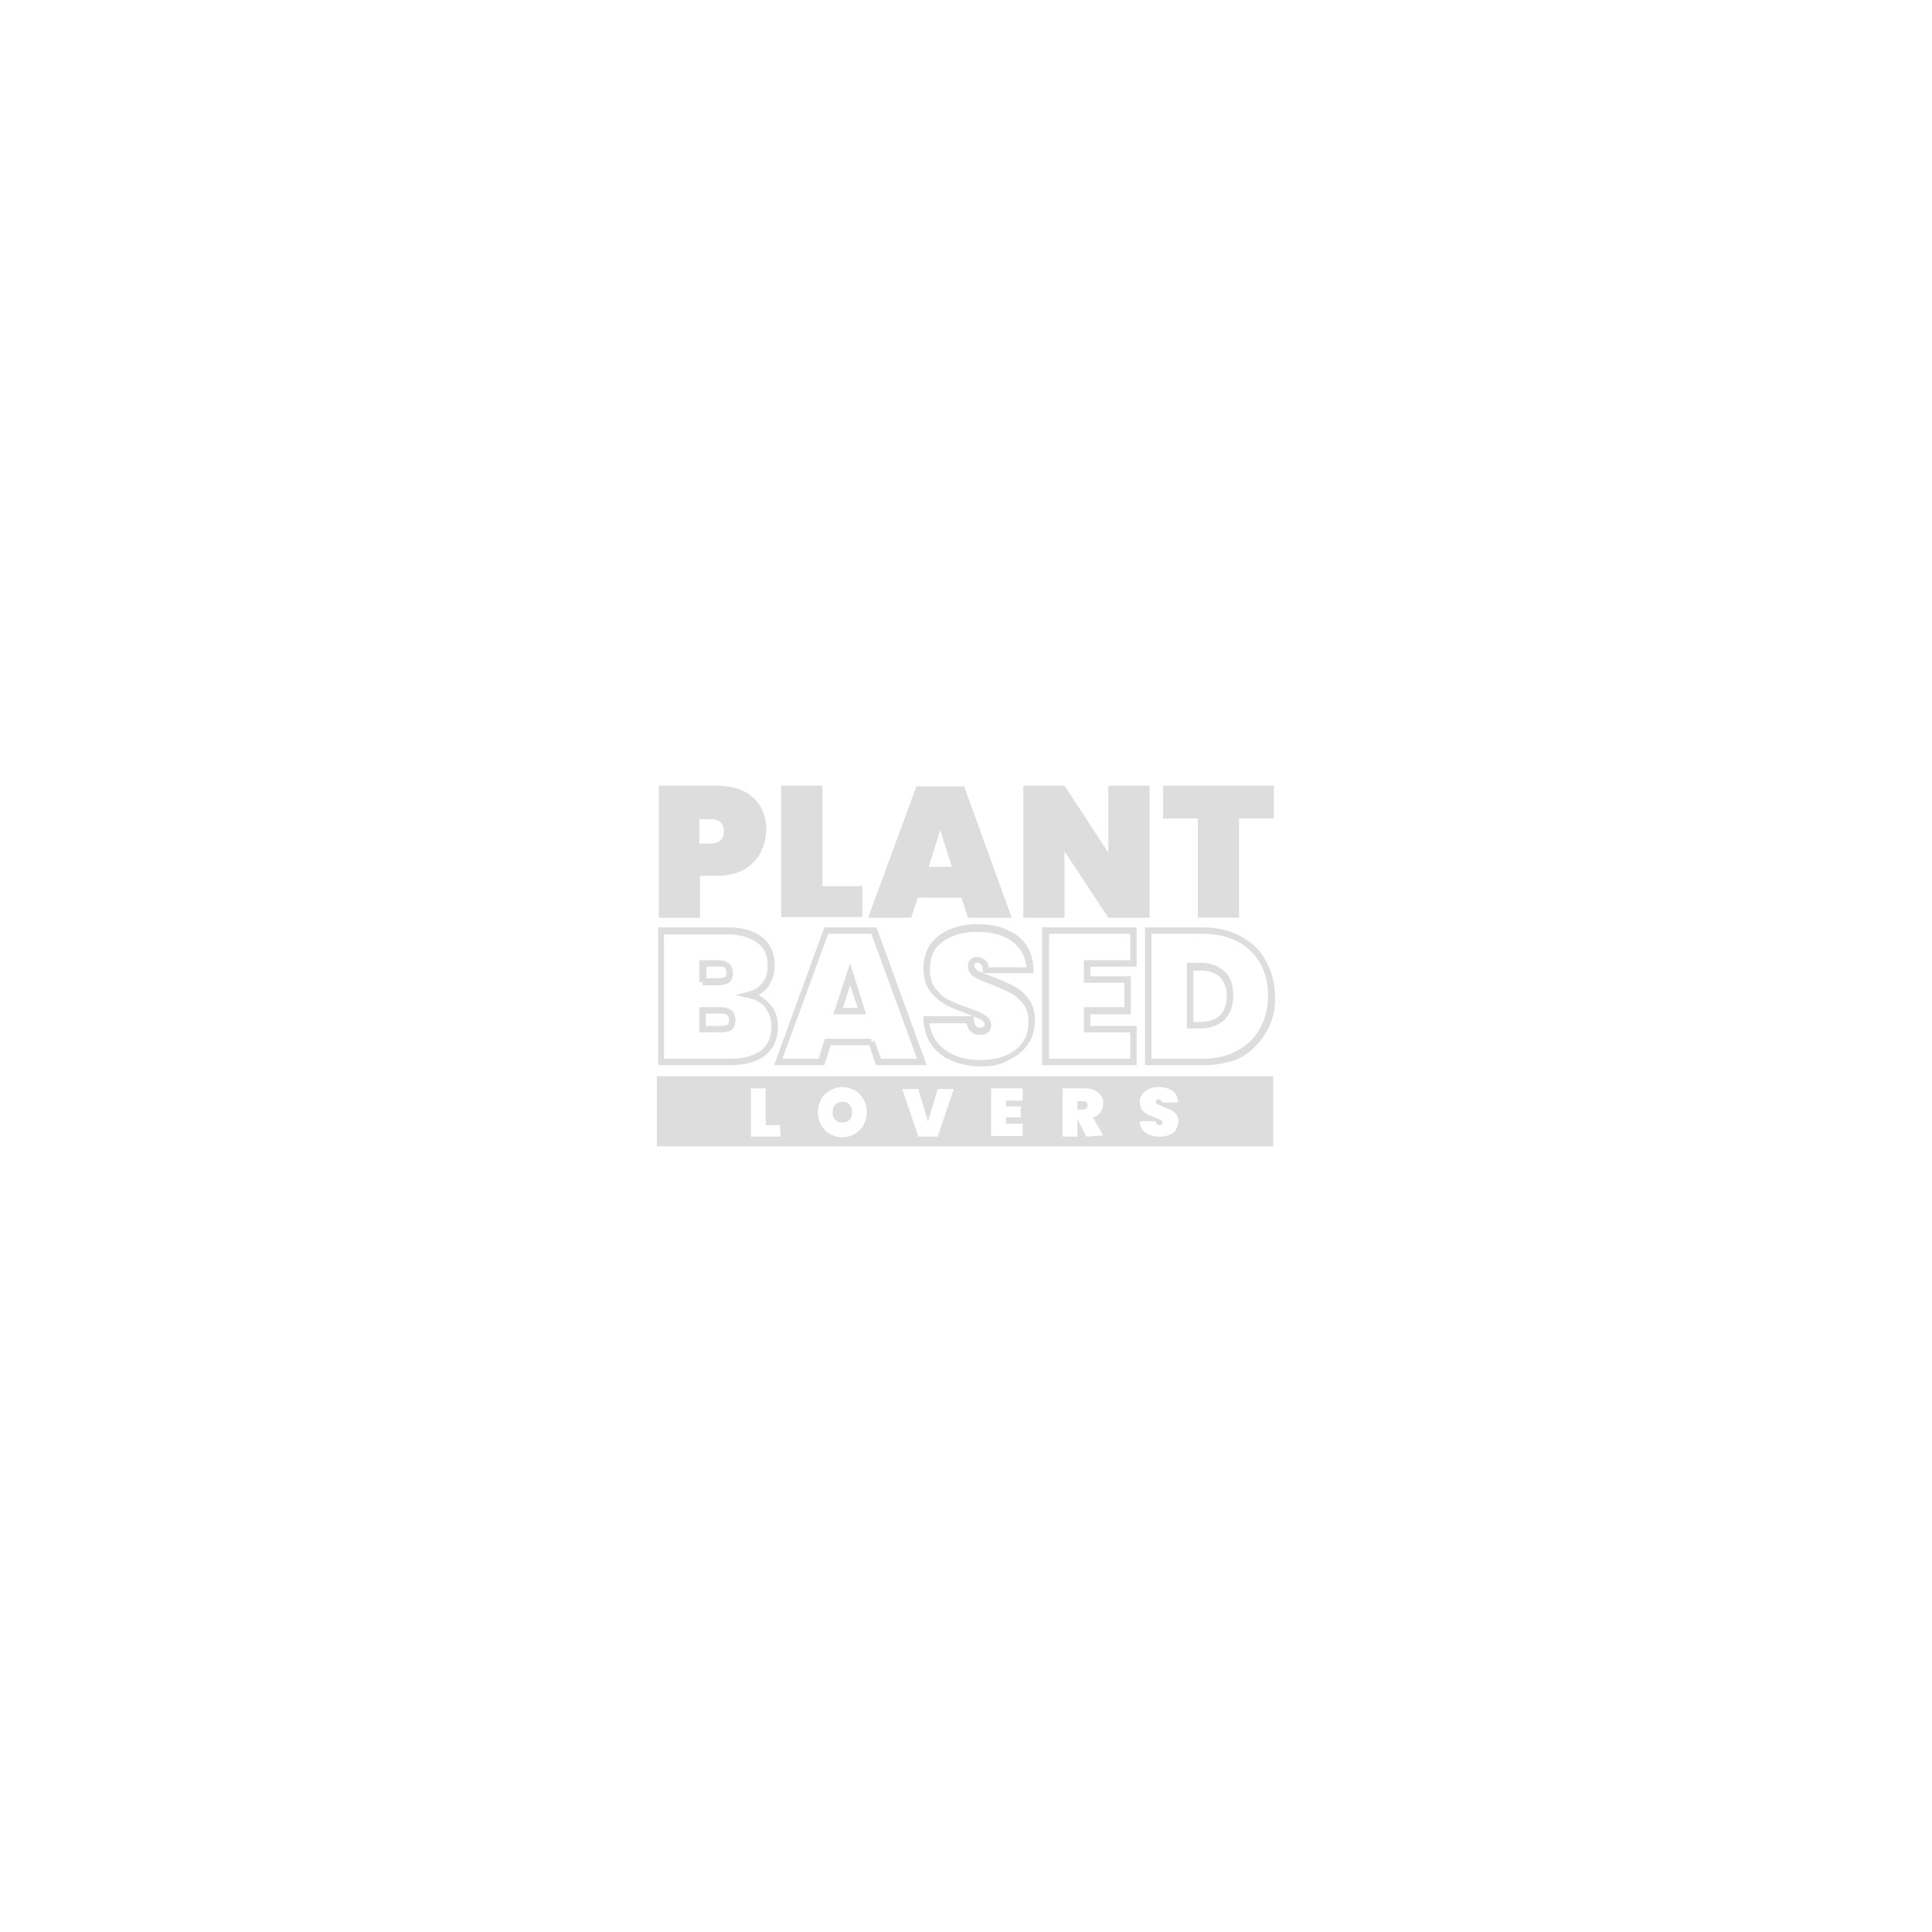 <?xml version="1.0" encoding="utf-8"?>
<!-- Generator: Adobe Illustrator 28.0.0, SVG Export Plug-In . SVG Version: 6.00 Build 0)  -->
<svg version="1.1" id="Livello_1" xmlns="http://www.w3.org/2000/svg" xmlns:xlink="http://www.w3.org/1999/xlink" x="0px" y="0px"
	 viewBox="0 0 300 300" style="enable-background:new 0 0 300 300;" xml:space="preserve">
<style type="text/css">
	.st0{fill:#DDDDDD;}
</style>
<g>
	<g>
		<path class="st0" d="M113.4,165.4h-11.2V144h10.9c2.2,0,3.9,0.5,5.2,1.5c1.3,1,2,2.5,2,4.4c0,1.3-0.4,2.4-1,3.3
			c-0.4,0.5-0.9,1-1.5,1.3c0.7,0.4,1.3,0.9,1.8,1.5l0.3,0.3l0,0c0.6,0.9,0.9,1.9,0.9,3.1c0,1.9-0.7,3.5-2,4.5
			C117.5,164.9,115.7,165.4,113.4,165.4z M103.2,164.4h10.2c2.1,0,3.7-0.5,4.8-1.3c1.1-0.9,1.6-2.1,1.6-3.7c0-1.1-0.3-2-0.9-2.8
			l-0.1-0.2c-0.6-0.7-1.4-1.2-2.5-1.4l-2.1-0.5l2-0.5c0.9-0.2,1.7-0.7,2.2-1.4c0.6-0.7,0.8-1.6,0.8-2.7c0-1.6-0.5-2.7-1.6-3.5
			c-1.1-0.8-2.6-1.3-4.6-1.3h-9.9V164.4z M112,160.3h-3.4v-3.9h3.4c1.4,0,2.2,0.7,2.2,2c0,0.7-0.2,1.2-0.6,1.5h0
			C113.2,160.2,112.7,160.3,112,160.3z M109.6,159.3h2.4c0.4,0,0.8-0.1,1-0.2c0.1,0,0.2-0.2,0.2-0.7c0-0.5-0.1-1-1.2-1h-2.4V159.3z
			 M111.6,153h-2.5v-0.5h-0.5v-3.4h3c0.7,0,1.2,0.2,1.6,0.5c0.4,0.3,0.6,0.9,0.6,1.5c0,0.8-0.3,1.2-0.6,1.5
			C112.8,152.8,112.3,153,111.6,153z M109.6,151.9h2c0.4,0,0.8-0.1,1-0.2c0.1,0,0.2-0.2,0.2-0.7c0-0.3-0.1-0.6-0.2-0.7
			c-0.2-0.2-0.5-0.2-0.9-0.2h-2V151.9z"/>
		<path class="st0" d="M143.9,165.4H136l-1-3.1H129l-1,3.1h-7.8L128,144h8.1L143.9,165.4z M136.8,164.4h5.6l-7.1-19.4h-6.7
			l-7.1,19.4h5.6l1-3.1h7.2v0.5l0.5-0.2L136.8,164.4z M134.5,157.5h-5.1l2.6-7.9L134.5,157.5z M130.9,156.5h2.3L132,153L130.9,156.5
			z"/>
		<path class="st0" d="M152.5,165.6c-2.1,0-4-0.4-5.5-1.3v0.1l-0.8-0.6c-1.7-1.2-2.7-3.1-2.8-5.4l0-0.6h7.8l0,0.5
			c0.1,1.1,0.6,1.3,1,1.3c0.2,0,0.4-0.1,0.6-0.2c0,0,0.1-0.1,0.1-0.3c0-0.2-0.1-0.5-0.5-0.7c-0.5-0.3-1.3-0.6-2.3-1
			c-1.3-0.5-2.4-0.9-3.3-1.4c-0.9-0.5-1.7-1.2-2.4-2.1c-0.7-0.9-1-2.1-1-3.6c0-1.4,0.4-2.7,1.1-3.7c0.7-1,1.8-1.8,3-2.3
			c1.2-0.5,2.6-0.8,4.2-0.8c2.6,0,4.7,0.6,6.3,1.8c1.6,1.2,2.4,3,2.5,5.3l0,0.5h-7.9l0-0.5c0-0.4-0.1-0.7-0.3-0.9
			c-0.2-0.2-0.4-0.2-0.6-0.2c-0.2,0-0.2,0.1-0.3,0.1c-0.1,0.1-0.1,0.2-0.1,0.4c0,0.2,0.1,0.4,0.5,0.7c0.5,0.3,1.3,0.6,2.4,1
			c1.3,0.5,2.4,1,3.2,1.4c0.9,0.5,1.7,1.1,2.3,2c0.7,0.9,1,2,1,3.3c0,1.3-0.3,2.6-1,3.6c-0.7,1.1-1.6,1.9-2.9,2.5
			C155.6,165.3,154.2,165.6,152.5,165.6z M146.6,162.9l0.1,0.1c1.5,1.1,3.4,1.6,5.7,1.6c1.5,0,2.9-0.3,4-0.8
			c1.1-0.5,1.9-1.2,2.5-2.1c0.6-0.9,0.8-2,0.8-3.1c0-1.1-0.3-2-0.8-2.7c-0.6-0.7-1.2-1.3-2-1.7c-0.8-0.4-1.9-0.9-3.1-1.4
			c-1.2-0.4-2-0.8-2.5-1.1c-0.8-0.5-1-1.1-1-1.6c0-0.5,0.1-0.8,0.4-1.1c0.3-0.3,0.6-0.4,1-0.4c0.5,0,1,0.2,1.3,0.5
			c0.3,0.3,0.5,0.6,0.5,1.1h5.9c-0.2-1.7-0.9-3-2.1-3.9c-1.4-1.1-3.3-1.6-5.6-1.6c-1.4,0-2.7,0.2-3.8,0.7c-1.1,0.4-2,1.1-2.6,1.9
			c-0.6,0.8-0.9,1.9-0.9,3.1c0,1.2,0.2,2.2,0.8,3c0.6,0.8,1.2,1.4,2,1.8c0.8,0.4,1.9,0.9,3.2,1.3c1.1,0.4,2,0.8,2.5,1.1
			c0.9,0.5,1,1.2,1,1.6c0,0.7-0.3,1-0.6,1.2c-0.3,0.2-0.7,0.3-1.2,0.3c-0.6,0-1.7-0.2-2-1.8h-5.8
			C144.6,160.6,145.3,161.9,146.6,162.9z"/>
		<path class="st0" d="M176.5,165.4h-14.7V144h14.7v6.1h-7.2v1.5h6.3v5.9h-6.3v1.8h7.2V165.4z M162.9,164.4h12.6v-4.1h-7.2v-3.9h6.3
			v-3.8h-6.3v-3.5h7.2V145h-12.6V164.4z"/>
		<path class="st0" d="M186.8,165.4h-9V144h9c2.2,0,4.2,0.5,5.9,1.4l0.3,0.2c1.6,0.9,2.8,2.1,3.6,3.7c0.9,1.6,1.4,3.5,1.4,5.5
			c0,2.1-0.4,3.9-1.4,5.5c-0.9,1.6-2.2,2.9-3.9,3.9C191,165,189.1,165.4,186.8,165.4z M178.8,164.4h8c2,0,3.8-0.4,5.4-1.3
			c1.5-0.8,2.7-2,3.5-3.5c0.8-1.5,1.2-3.1,1.2-5c0-1.9-0.4-3.5-1.2-5c-0.8-1.4-2-2.6-3.5-3.4l-0.2-0.1c-1.5-0.7-3.2-1.1-5.2-1.1h-8
			V164.4z M186.3,159.7h-2v-10.2h2c1.6,0,2.8,0.4,3.8,1.3c1,0.9,1.4,2.1,1.4,3.8c0,1.6-0.5,2.9-1.4,3.8l0,0
			C189.1,159.3,187.8,159.7,186.3,159.7z M185.3,158.7h1c1.3,0,2.3-0.3,3.1-1l0,0c0.7-0.7,1.1-1.7,1.1-3c0-1.3-0.4-2.3-1.1-3
			c-0.8-0.7-1.8-1-3.1-1h-1V158.7z"/>
	</g>
	<g>
		<path class="st0" d="M118,132.6c-0.6,1-1.5,1.9-2.6,2.5s-2.6,0.9-4.2,0.9h-2.5v6.5h-6.4V122h8.9c2.5,0,4.4,0.6,5.8,1.9s2,3,2,5.1
			C118.9,130.3,118.6,131.5,118,132.6z M112.4,129.1c0-1.2-0.7-1.9-2-1.9h-1.8v3.8h1.8C111.7,130.9,112.4,130.3,112.4,129.1z"/>
		<path class="st0" d="M127.7,137.6h6.2v4.8h-12.6V122h6.4C127.7,122,127.7,137.6,127.7,137.6z"/>
		<path class="st0" d="M149.3,139.4h-6.8l-1,3.1h-6.7l7.5-20.4h7.4l7.4,20.4h-6.8L149.3,139.4L149.3,139.4z M147.8,134.6l-1.8-5.7
			l-1.8,5.7H147.8L147.8,134.6z"/>
		<path class="st0" d="M178.5,142.5h-6.4l-6.8-10.3v10.3h-6.4V122h6.4l6.8,10.4V122h6.4V142.5z"/>
		<path class="st0" d="M197.8,122v5.1h-5.4v15.4H186v-15.4h-5.4V122H197.8z"/>
	</g>
	<g>
		<path class="st0" d="M130.8,171.1c-0.5,0-0.8,0.1-1.1,0.4s-0.4,0.7-0.4,1.2s0.1,0.9,0.4,1.2c0.3,0.3,0.6,0.4,1.1,0.4
			s0.8-0.1,1.1-0.4s0.4-0.7,0.4-1.2c0-0.5-0.1-0.9-0.4-1.2C131.6,171.2,131.3,171.1,130.8,171.1z"/>
		<path class="st0" d="M168.2,171h-0.9v1.3h0.9c0.2,0,0.4-0.1,0.5-0.2c0.1-0.1,0.2-0.3,0.2-0.5c0-0.2-0.1-0.3-0.2-0.5
			C168.6,171,168.4,171,168.2,171L168.2,171z"/>
		<path class="st0" d="M102,167.1V178h95.7v-10.9H102z M121.2,176.5h-4.6V169h2.3v5.7h2.2L121.2,176.5L121.2,176.5z M134.1,174.7
			c-0.3,0.6-0.8,1-1.4,1.4c-0.6,0.3-1.2,0.5-1.9,0.5s-1.3-0.2-1.9-0.5c-0.6-0.3-1-0.8-1.4-1.4c-0.3-0.6-0.5-1.2-0.5-2
			c0-0.7,0.2-1.4,0.5-2s0.8-1,1.4-1.4c0.6-0.3,1.2-0.5,1.9-0.5s1.3,0.2,1.9,0.5c0.6,0.3,1,0.8,1.4,1.4c0.3,0.6,0.5,1.2,0.5,2
			C134.6,173.4,134.4,174.1,134.1,174.7L134.1,174.7z M145.6,176.5h-3l-2.5-7.4h2.5l1.5,5.1l1.5-5.1h2.5L145.6,176.5L145.6,176.5z
			 M158.8,170.9h-2.6v0.9h2.3v1.7h-2.3v1h2.6v1.9h-4.9V169h4.9V170.9L158.8,170.9z M168.7,176.5l-1.4-2.7h0v2.7h-2.3V169h3.5
			c0.6,0,1.1,0.1,1.5,0.3c0.4,0.2,0.7,0.5,1,0.9s0.3,0.8,0.3,1.2c0,0.5-0.1,0.9-0.4,1.3c-0.3,0.4-0.7,0.7-1.2,0.8l1.6,2.8
			L168.7,176.5L168.7,176.5z M182.6,175.4c-0.2,0.4-0.5,0.6-1,0.8c-0.4,0.2-0.9,0.3-1.5,0.3c-0.9,0-1.6-0.2-2.2-0.6
			c-0.6-0.4-0.9-1-0.9-1.8h2.5c0,0.4,0.2,0.6,0.6,0.6c0.1,0,0.2,0,0.3-0.1c0.1-0.1,0.1-0.2,0.1-0.3c0-0.2-0.1-0.3-0.3-0.4
			c-0.2-0.1-0.5-0.2-0.9-0.4c-0.5-0.2-0.9-0.3-1.2-0.5c-0.3-0.2-0.6-0.4-0.8-0.7c-0.2-0.3-0.3-0.7-0.3-1.2c0-0.5,0.1-0.9,0.4-1.2
			c0.2-0.3,0.6-0.6,1-0.8c0.4-0.2,0.9-0.3,1.5-0.3c0.9,0,1.6,0.2,2.2,0.6c0.5,0.4,0.8,1,0.8,1.8h-2.5c0-0.2-0.1-0.4-0.2-0.4
			c-0.1-0.1-0.2-0.1-0.4-0.1c-0.1,0-0.2,0-0.2,0.1c-0.1,0.1-0.1,0.2-0.1,0.3c0,0.2,0.1,0.3,0.3,0.4c0.2,0.1,0.5,0.2,0.9,0.4
			c0.5,0.2,0.9,0.3,1.2,0.5c0.3,0.2,0.6,0.4,0.8,0.7c0.2,0.3,0.3,0.6,0.3,1.1C182.9,174.6,182.8,175,182.6,175.4L182.6,175.4z"/>
	</g>
</g>
</svg>
